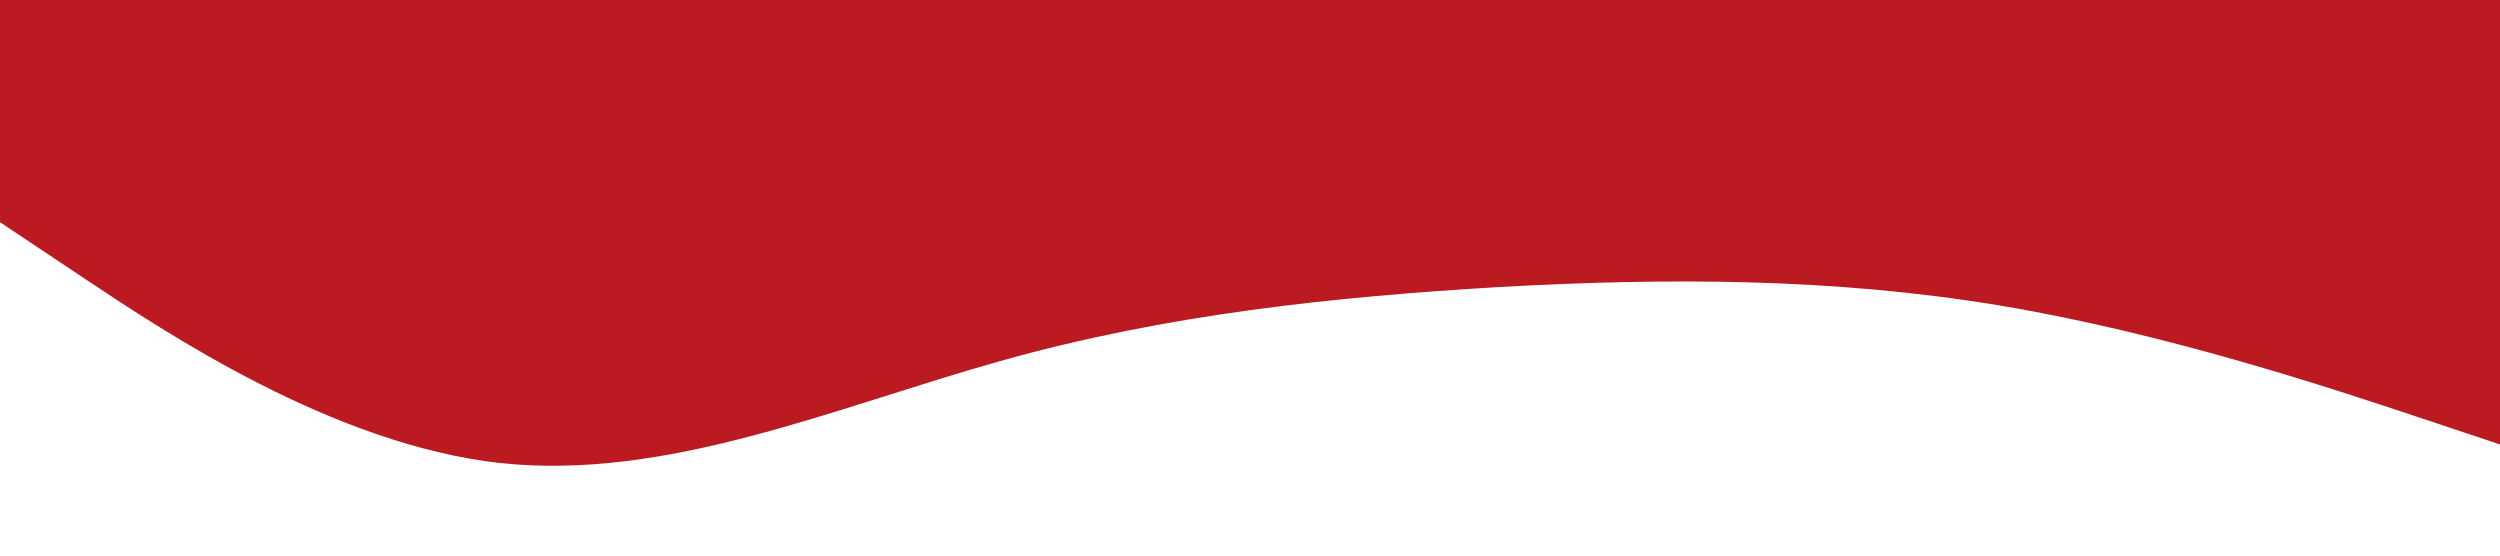 <?xml version="1.0" standalone="no"?><svg xmlns="http://www.w3.org/2000/svg" viewBox="0 0 1440 320"><path fill="#ba1a20" fill-opacity="1" d="M0,128L48,160C96,192,192,256,288,266.7C384,277,480,235,576,208C672,181,768,171,864,165.3C960,160,1056,160,1152,176C1248,192,1344,224,1392,240L1440,256L1440,0L1392,0C1344,0,1248,0,1152,0C1056,0,960,0,864,0C768,0,672,0,576,0C480,0,384,0,288,0C192,0,96,0,48,0L0,0Z"></path></svg>